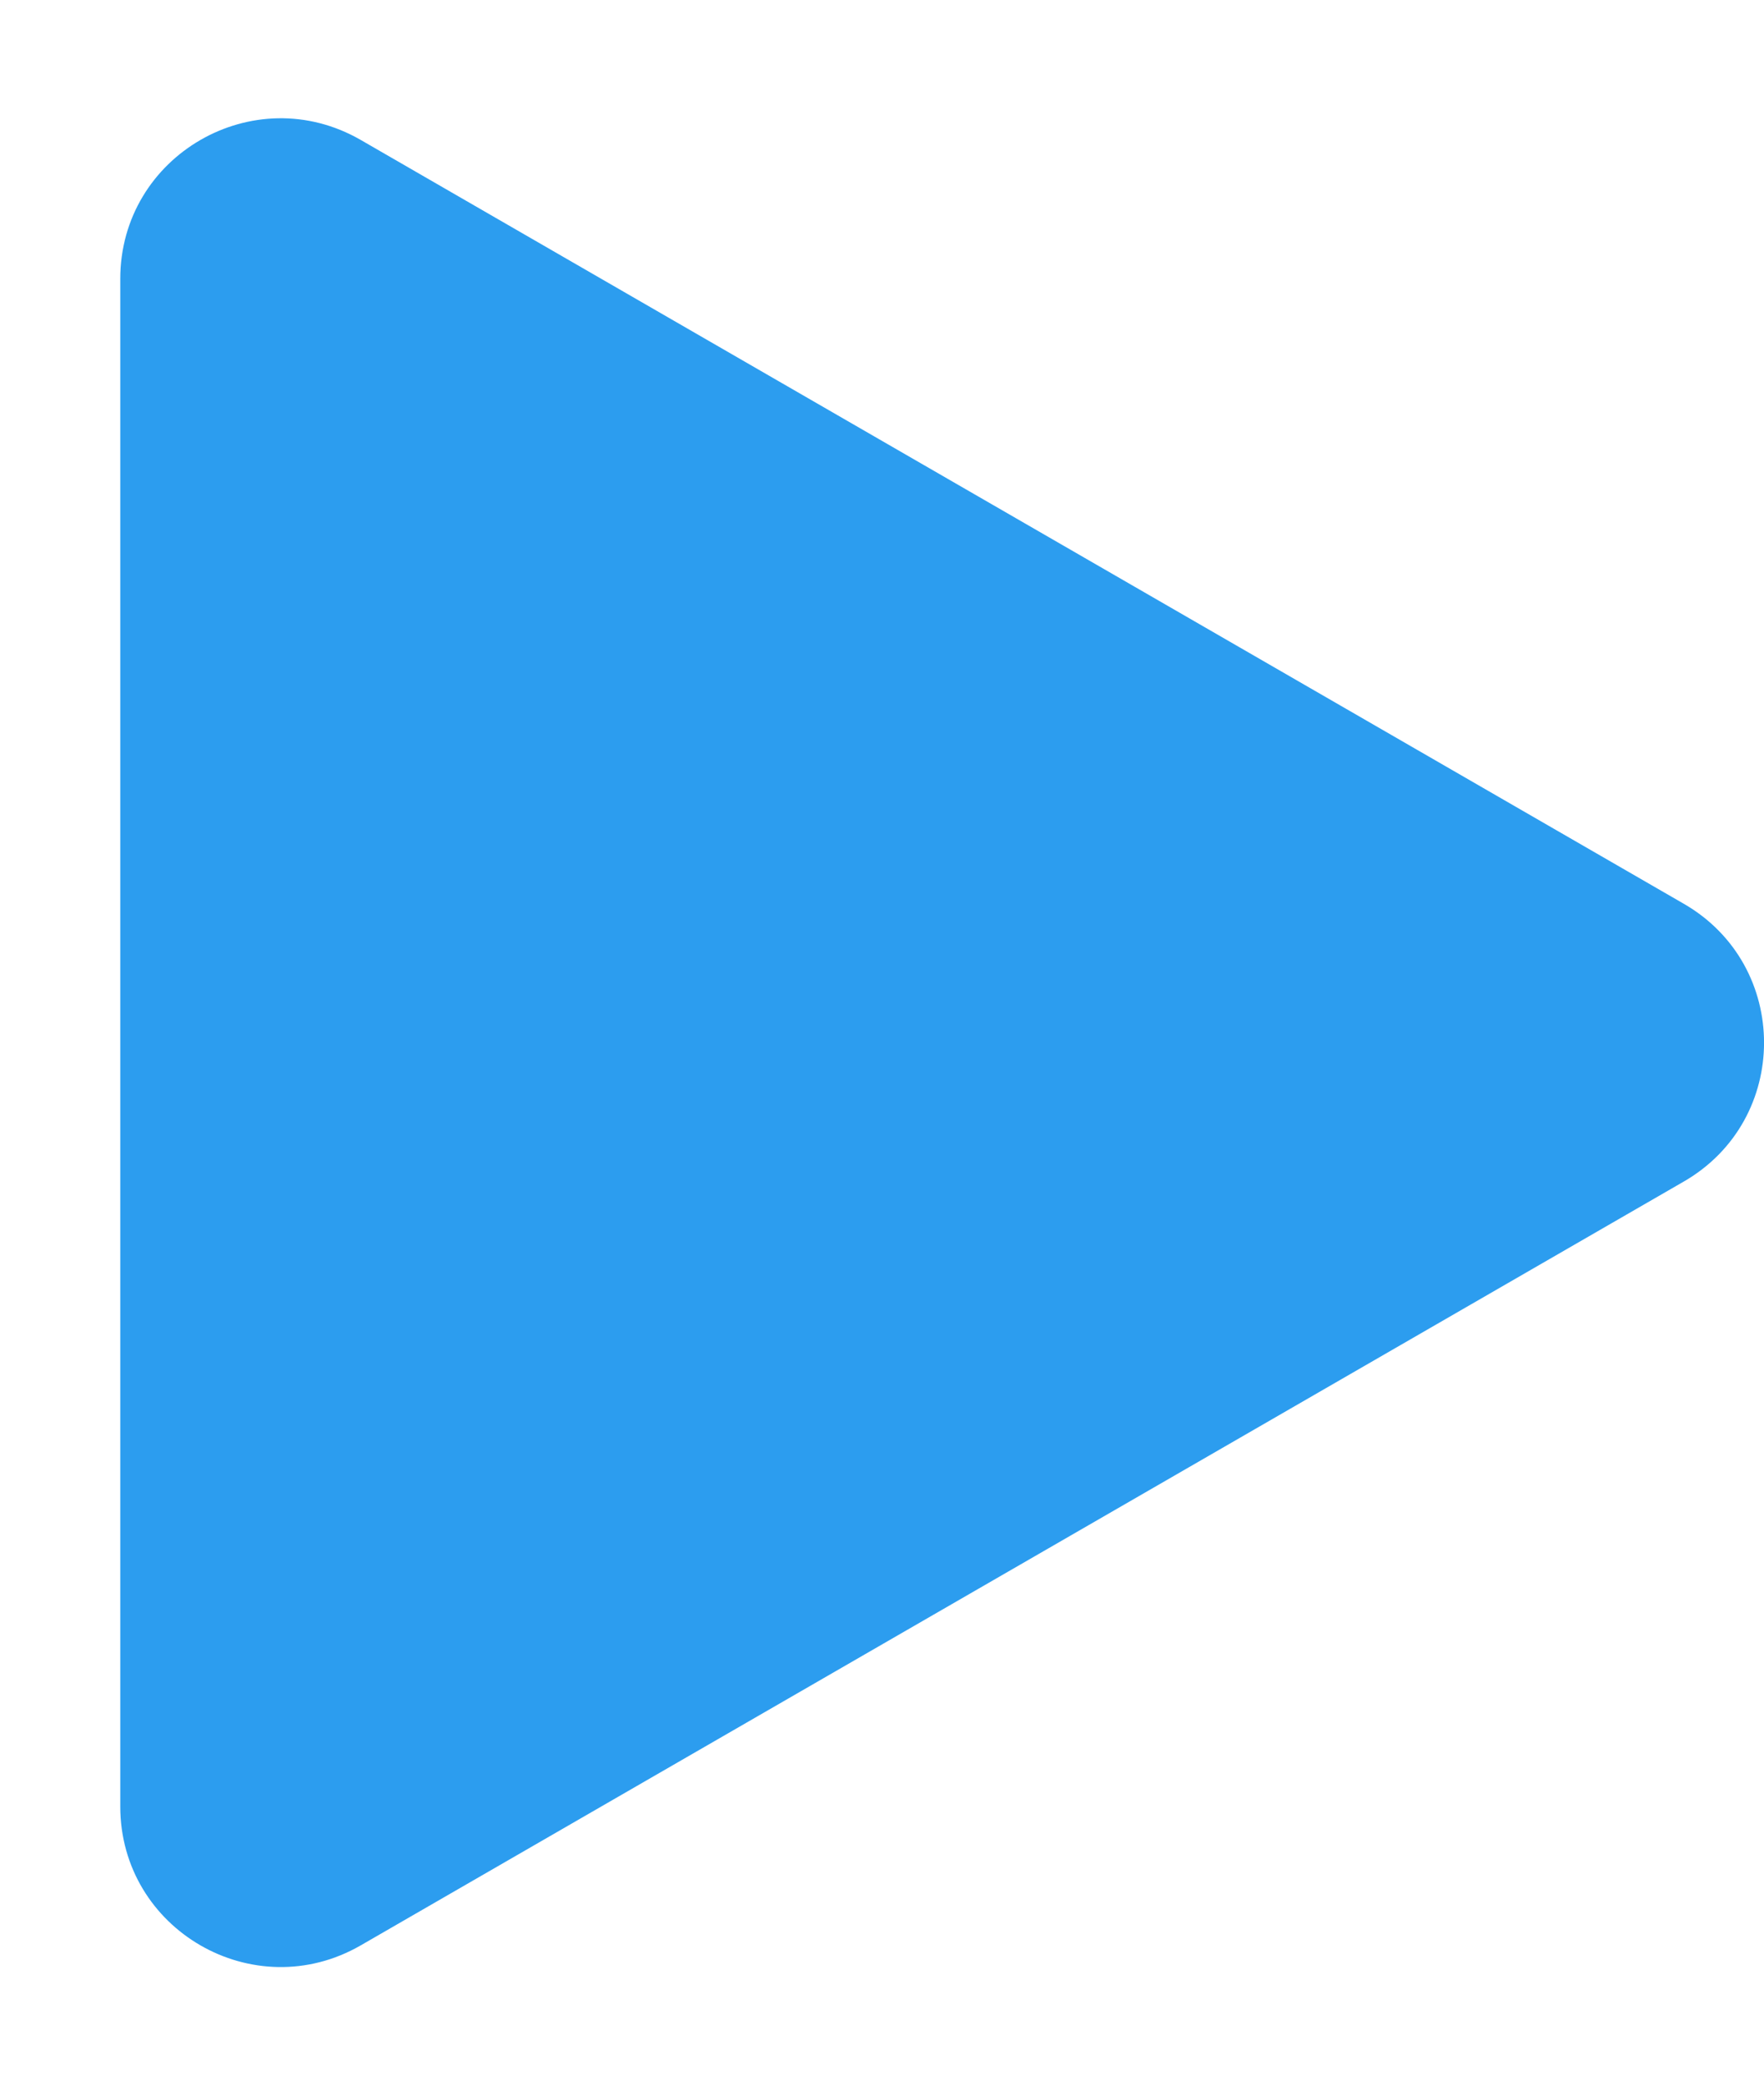 <svg width="11" height="13" viewBox="0 0 11 13" fill="none" xmlns="http://www.w3.org/2000/svg">
<path d="M10.5 5.636C11.167 6.021 11.167 6.983 10.5 7.368L2.25 12.131C1.583 12.516 0.75 12.035 0.75 11.265L0.75 1.739C0.75 0.969 1.583 0.488 2.25 0.873L10.5 5.636Z" fill="#2C9DEF"/>
</svg>
